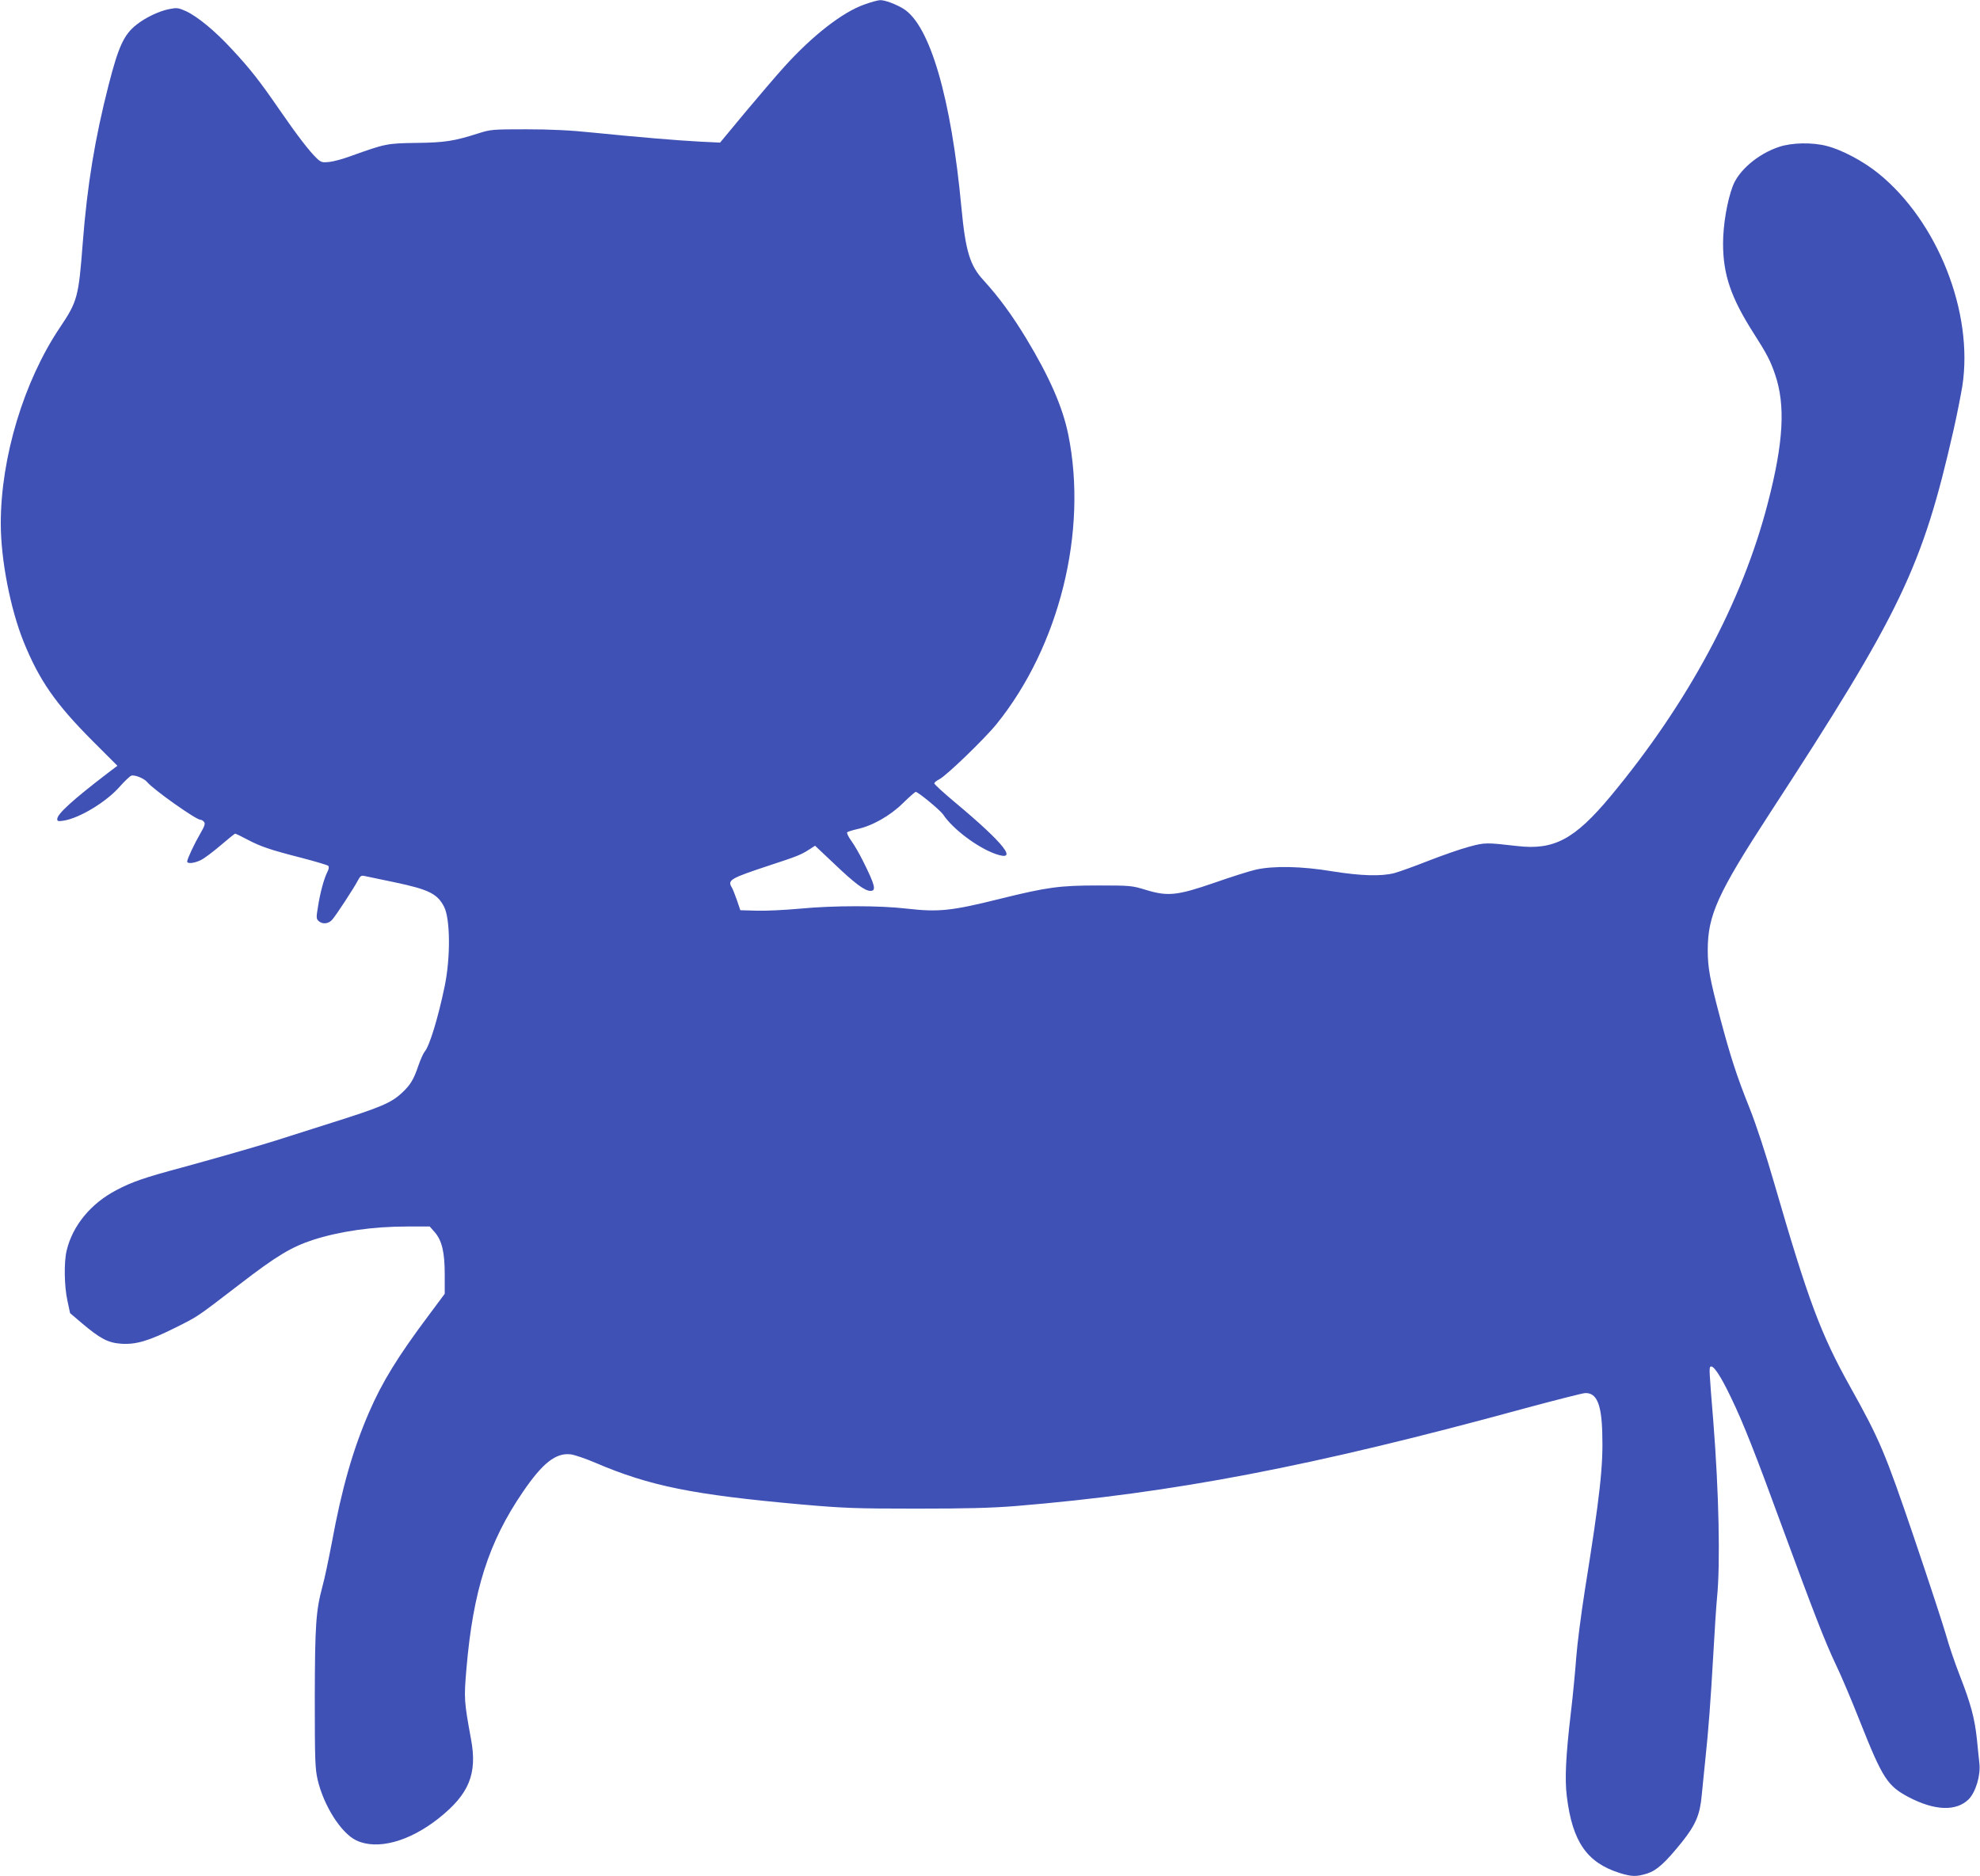 <?xml version="1.0" standalone="no"?>
<!DOCTYPE svg PUBLIC "-//W3C//DTD SVG 20010904//EN"
 "http://www.w3.org/TR/2001/REC-SVG-20010904/DTD/svg10.dtd">
<svg version="1.0" xmlns="http://www.w3.org/2000/svg"
 width="1280pt" height="1213pt" viewBox="0 0 1280 1213"
 preserveAspectRatio="xMidYMid meet">
<g transform="translate(0,1213) scale(0.1,-0.1)"
fill="#3f51b5" stroke="none">
<path d="M5588 12101 c-142 -50 -336 -201 -519 -404 -51 -56 -164 -189 -253
-295 l-161 -194 -125 6 c-152 8 -403 29 -690 58 -152 16 -281 22 -440 22 -218
0 -228 -1 -310 -27 -153 -49 -215 -59 -400 -61 -189 -3 -196 -4 -422 -85 -48
-18 -111 -35 -138 -38 -46 -5 -54 -3 -82 23 -48 46 -125 146 -241 314 -128
186 -188 263 -310 394 -107 116 -220 209 -295 244 -50 22 -59 23 -109 13 -66
-13 -155 -56 -211 -101 -81 -64 -116 -140 -180 -390 -89 -348 -138 -647 -167
-1020 -27 -352 -34 -378 -148 -548 -233 -347 -382 -840 -382 -1267 0 -233 62
-552 148 -765 101 -249 206 -400 443 -638 l163 -163 -62 -47 c-230 -176 -327
-265 -327 -298 0 -14 7 -15 41 -10 103 16 278 122 364 221 31 35 65 67 74 70
22 7 83 -18 102 -41 40 -49 316 -244 344 -244 7 0 18 -6 24 -14 9 -11 4 -27
-24 -75 -38 -65 -85 -165 -85 -181 0 -17 49 -11 90 10 22 11 79 54 127 95 48
41 90 75 93 75 4 0 38 -16 75 -36 89 -47 146 -67 349 -119 93 -24 173 -48 178
-53 6 -6 4 -21 -5 -38 -22 -43 -47 -134 -61 -224 -12 -72 -12 -81 4 -95 24
-22 63 -19 87 8 23 25 143 208 168 257 13 25 22 31 38 27 12 -3 100 -21 196
-41 224 -47 279 -75 322 -159 40 -78 42 -327 4 -512 -43 -208 -99 -390 -130
-425 -8 -9 -26 -49 -40 -89 -30 -90 -53 -128 -109 -179 -68 -63 -137 -92 -451
-191 -159 -51 -324 -103 -365 -116 -121 -38 -368 -109 -605 -174 -243 -65
-323 -93 -423 -146 -165 -86 -283 -230 -321 -390 -18 -73 -16 -231 5 -325 l17
-80 75 -64 c121 -102 170 -128 257 -134 96 -6 178 19 349 104 151 76 129 61
416 281 236 182 334 241 475 287 171 55 386 86 606 86 l147 0 31 -35 c48 -55
66 -130 66 -275 l0 -125 -102 -137 c-201 -268 -304 -436 -388 -631 -104 -240
-176 -493 -240 -842 -20 -104 -46 -230 -60 -280 -43 -160 -49 -250 -50 -725 0
-396 2 -454 18 -525 39 -169 152 -347 250 -394 135 -64 341 -9 532 142 197
156 252 288 210 512 -45 247 -46 262 -30 452 43 508 143 822 366 1148 127 186
212 253 308 242 25 -3 98 -28 161 -55 351 -150 627 -206 1330 -269 274 -24
349 -27 740 -27 330 0 487 4 650 17 1015 84 1910 255 3275 628 204 55 384 101
402 102 74 3 106 -69 111 -256 7 -214 -14 -403 -113 -1022 -24 -154 -49 -347
-55 -429 -6 -82 -21 -244 -35 -360 -33 -281 -40 -431 -26 -541 36 -293 130
-428 342 -495 79 -24 107 -25 178 -3 62 20 116 69 224 203 88 110 117 177 128
302 6 57 16 164 24 238 20 189 33 363 51 675 8 149 19 313 24 365 22 219 12
685 -24 1139 -27 330 -28 349 -18 355 18 11 64 -57 132 -199 79 -163 159 -366
334 -845 199 -541 274 -735 343 -880 36 -74 107 -243 159 -375 145 -365 176
-412 314 -485 169 -88 307 -92 387 -13 45 46 78 154 69 232 -3 31 -11 101 -16
156 -14 134 -40 231 -110 410 -32 82 -73 202 -90 265 -18 63 -111 347 -207
630 -188 553 -221 631 -413 975 -190 341 -270 555 -490 1314 -56 194 -117 379
-159 485 -83 207 -123 330 -191 585 -67 254 -80 323 -80 439 0 225 65 367 400
882 849 1303 987 1591 1189 2480 22 96 47 225 57 285 73 475 -160 1064 -543
1374 -98 79 -235 152 -333 177 -94 25 -228 22 -310 -6 -135 -45 -261 -152
-299 -255 -36 -97 -62 -250 -62 -370 0 -200 51 -350 198 -580 85 -133 109
-179 139 -268 67 -197 54 -438 -47 -827 -165 -642 -516 -1295 -1018 -1899
-232 -278 -365 -349 -603 -321 -202 23 -208 23 -309 -4 -54 -14 -171 -55 -261
-90 -91 -36 -191 -72 -224 -81 -85 -22 -215 -18 -398 11 -203 34 -384 37 -499
11 -43 -10 -162 -48 -265 -84 -240 -83 -302 -90 -443 -47 -91 28 -101 29 -309
29 -250 0 -330 -11 -630 -85 -320 -80 -402 -88 -605 -65 -181 21 -471 21 -695
0 -96 -9 -222 -15 -280 -13 l-104 3 -22 65 c-13 36 -27 73 -33 82 -30 48 -10
59 244 143 177 58 203 68 257 103 l37 24 123 -116 c133 -127 198 -176 235
-176 39 0 31 35 -49 195 -22 44 -55 102 -75 129 -19 26 -31 52 -26 55 4 4 33
13 63 20 99 21 215 87 297 168 41 40 78 73 83 73 15 0 158 -118 177 -146 61
-93 222 -214 338 -255 153 -54 59 66 -262 334 -73 61 -133 116 -133 122 0 6
15 18 33 27 43 21 291 260 369 356 407 504 591 1247 464 1872 -36 178 -122
374 -272 622 -94 155 -177 267 -275 375 -89 96 -117 188 -144 473 -66 706
-203 1176 -374 1283 -49 30 -121 57 -151 56 -14 0 -60 -13 -102 -28z"/>
</g>
</svg>
